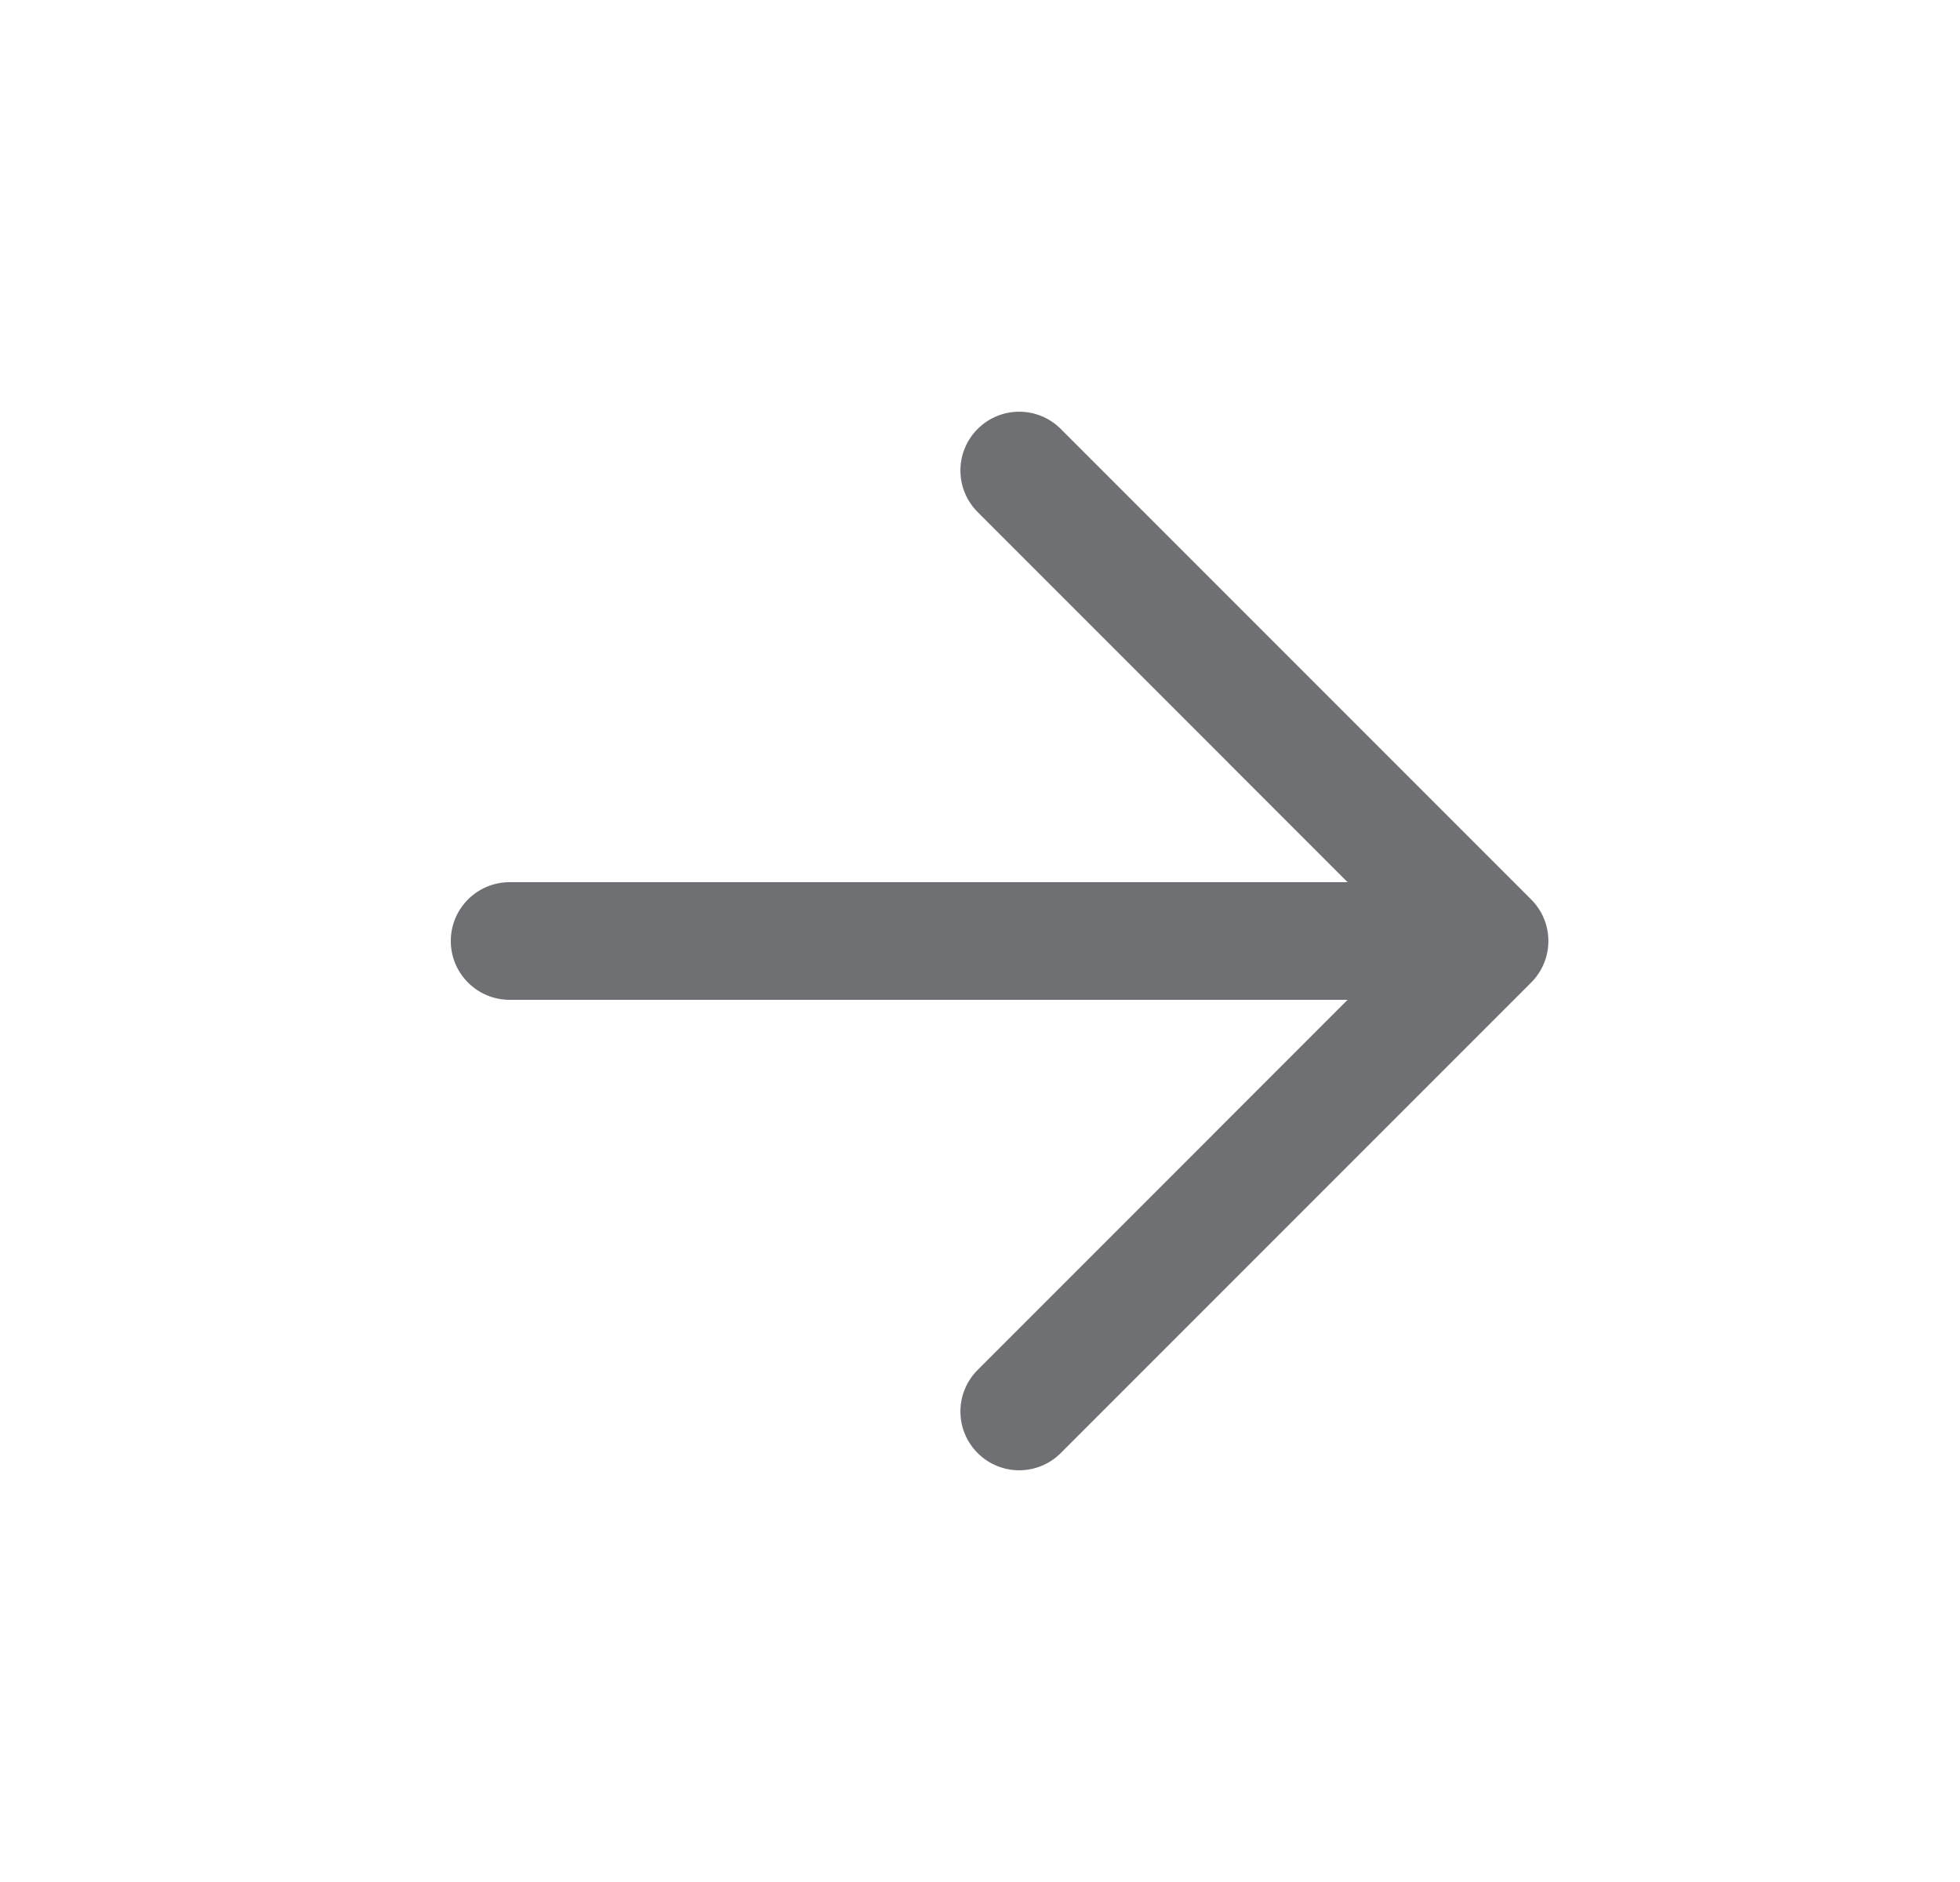 <svg width="25" height="24" viewBox="0 0 25 24" fill="none" xmlns="http://www.w3.org/2000/svg">
<path fill-rule="evenodd" clip-rule="evenodd" d="M12.47 5.47C12.177 5.763 12.177 6.237 12.47 6.53L17.189 11.25H6.5C6.086 11.25 5.75 11.586 5.75 12C5.75 12.414 6.086 12.75 6.5 12.75H17.189L12.47 17.47C12.177 17.763 12.177 18.237 12.47 18.53C12.763 18.823 13.237 18.823 13.53 18.53L19.53 12.53C19.823 12.237 19.823 11.763 19.53 11.47L13.53 5.47C13.237 5.177 12.763 5.177 12.47 5.47Z" fill="#6F7073"/>
</svg>
